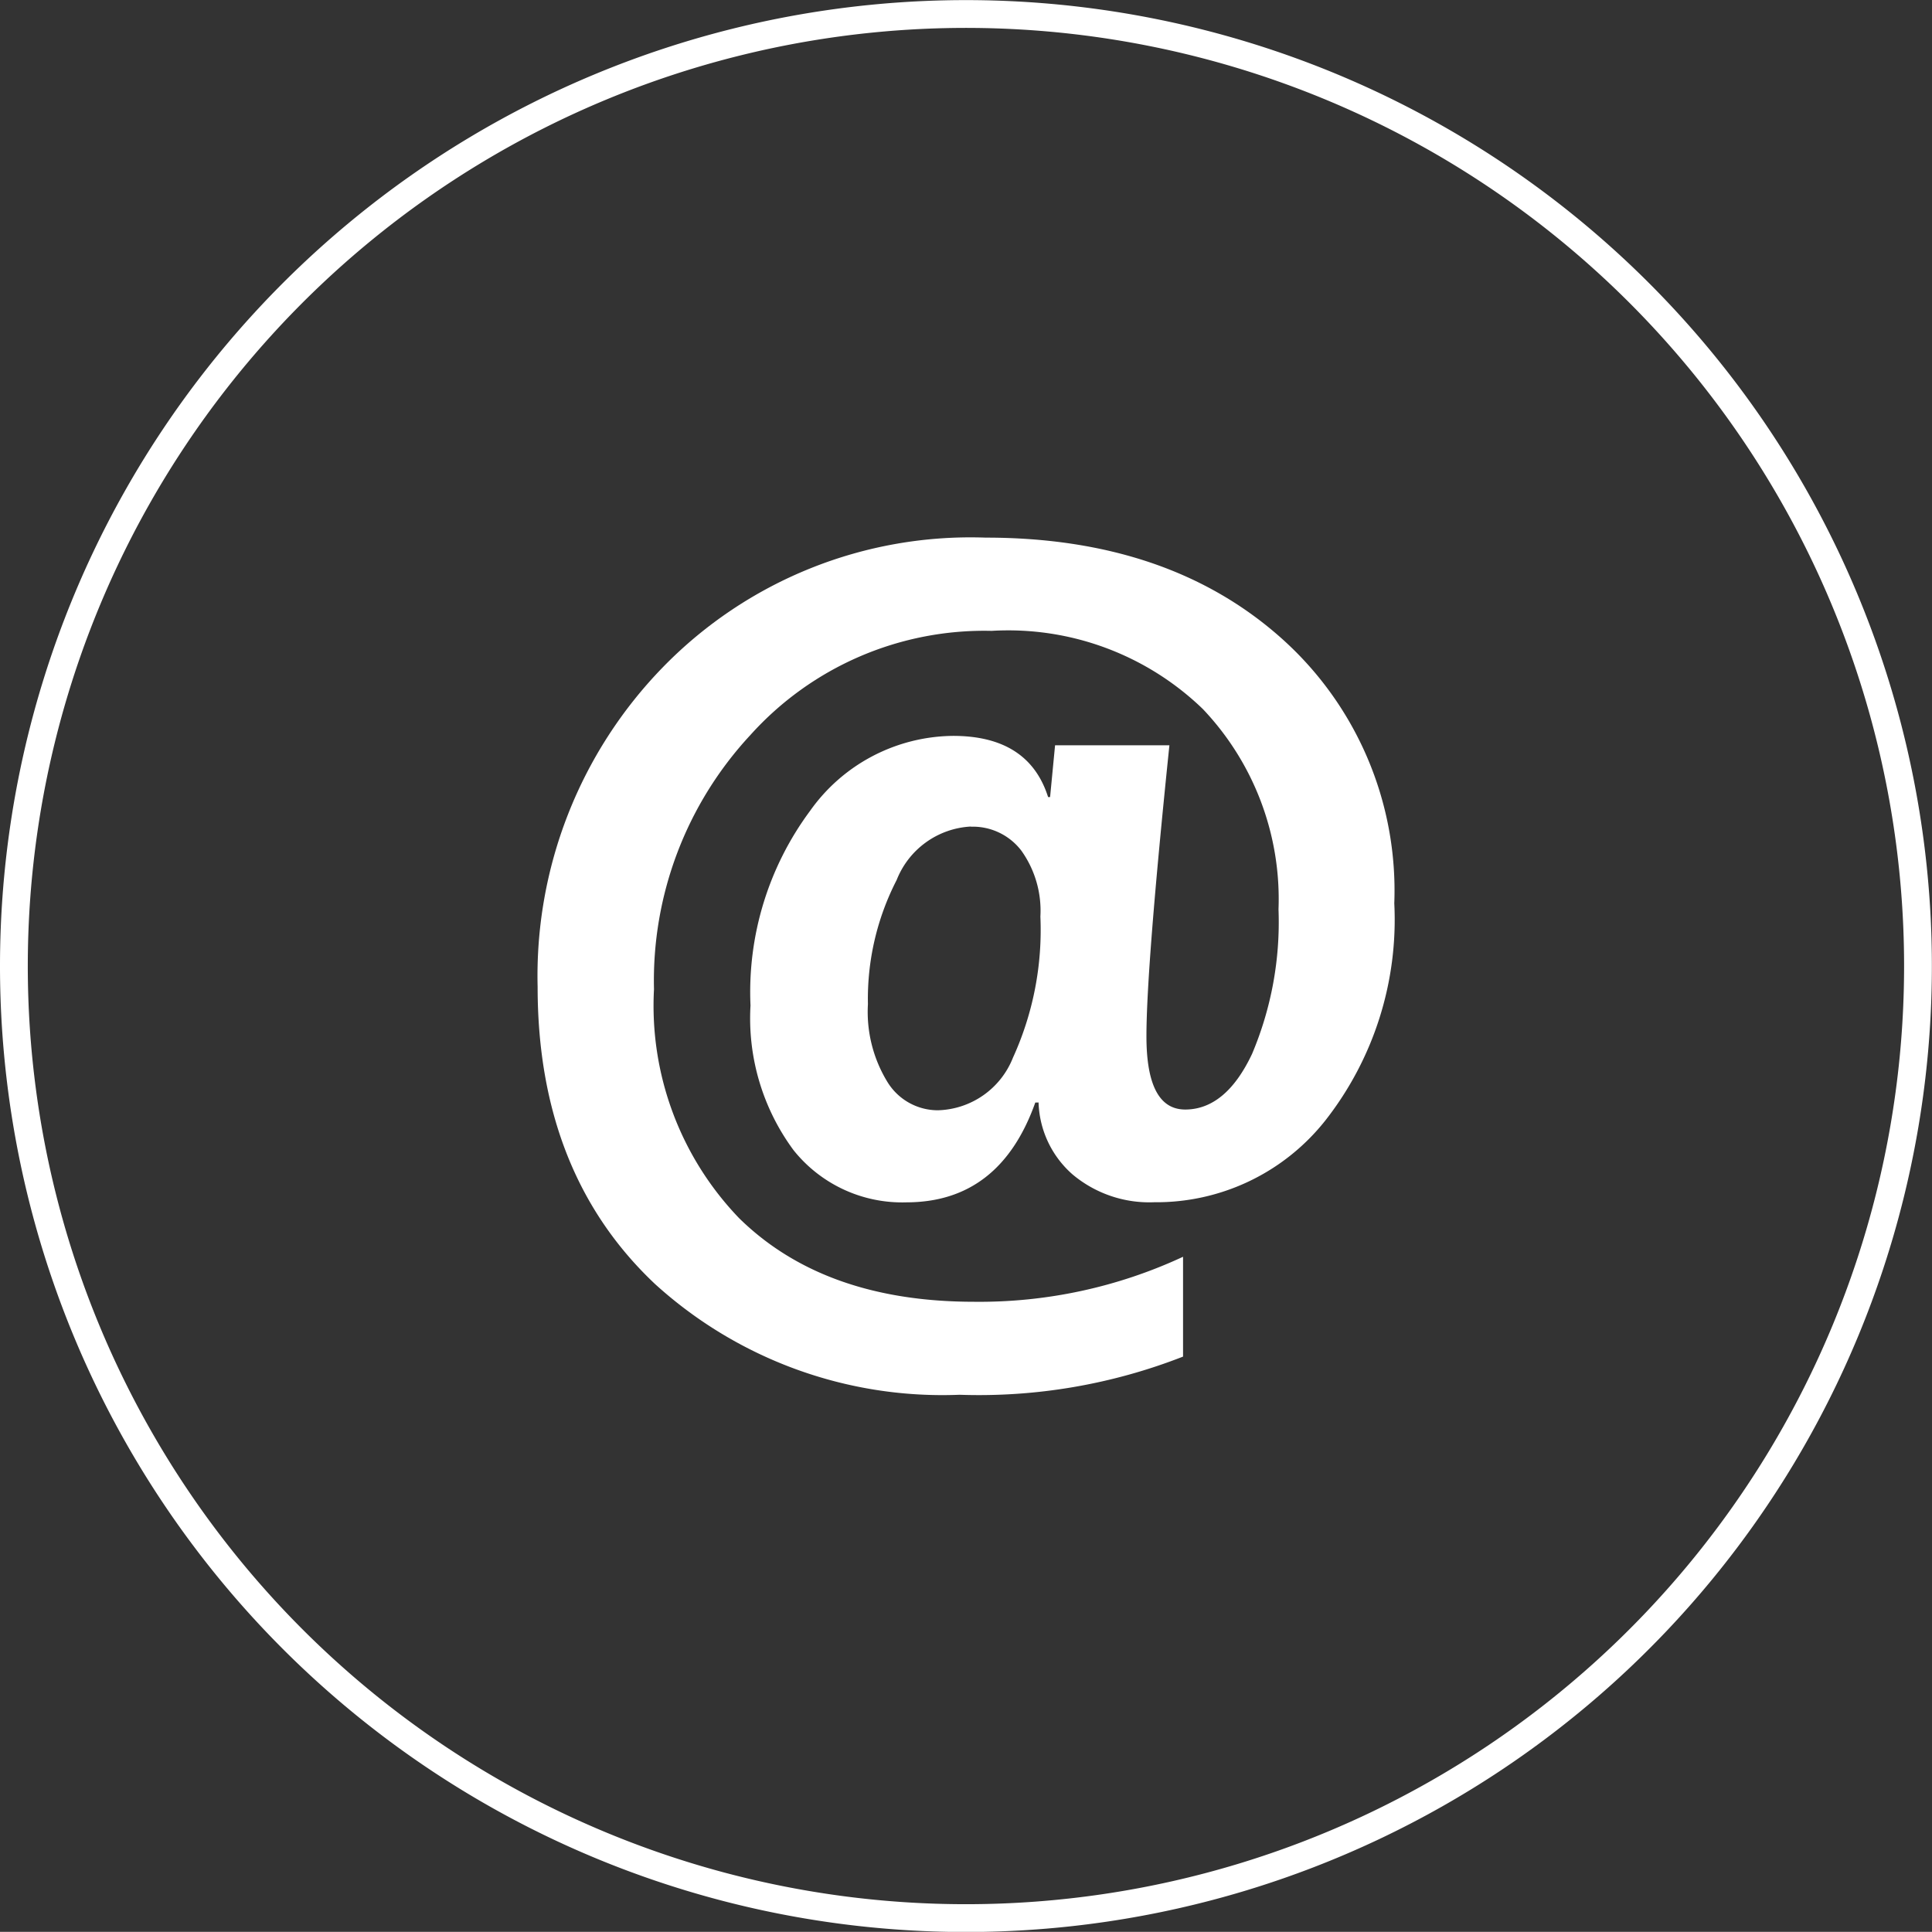 <svg xmlns="http://www.w3.org/2000/svg" width="69.5" height="69.495" viewBox="0 0 69.5 69.495">
  <rect x="0" y="0" width="69.5" height="69.495" fill="#333333" stroke="none"/>
  <g id="Gruppe_210" data-name="Gruppe 210" transform="translate(0.5 0.5)">
    <path id="Pfad_330" data-name="Pfad 330" d="M34.25,68.5A34.248,34.248,0,1,0,0,34.245,34.25,34.25,0,0,0,34.25,68.5" fill="none" stroke="#fff" stroke-width="1"/>
    <path id="Pfad_331" data-name="Pfad 331" d="M19.489,14.293a3.041,3.041,0,0,0-2.673,1.923,9.342,9.342,0,0,0-1.034,4.465,4.832,4.832,0,0,0,.706,2.808A2.127,2.127,0,0,0,18.3,24.5a2.99,2.99,0,0,0,2.7-1.894,11.07,11.07,0,0,0,.986-5.074,3.717,3.717,0,0,0-.686-2.373,2.194,2.194,0,0,0-1.817-.86m2.431,9.922h-.111q-1.276,3.588-4.635,3.591a5,5,0,0,1-4.064-1.88,7.977,7.977,0,0,1-1.546-5.2,10.933,10.933,0,0,1,2.141-7,6.372,6.372,0,0,1,5.147-2.7q2.718,0,3.417,2.2h.072l.179-1.861h4.113q-.826,8-.826,10.468,0,2.631,1.392,2.634c.971,0,1.778-.667,2.407-2a12.171,12.171,0,0,0,.952-5.2,9.926,9.926,0,0,0-2.721-7.206,10.072,10.072,0,0,0-7.6-2.813,11.317,11.317,0,0,0-8.68,3.75,12.979,12.979,0,0,0-3.465,9.144,11.023,11.023,0,0,0,3.059,8.23q3.059,3.008,8.448,3.011a17.361,17.361,0,0,0,7.525-1.619v3.591a20.152,20.152,0,0,1-8.037,1.373A15.368,15.368,0,0,1,8.122,30.749Q3.9,26.769,3.9,20.059a15.917,15.917,0,0,1,4.509-11.5A15.444,15.444,0,0,1,20.02,3.9q6.575,0,10.637,3.62a12.158,12.158,0,0,1,4.06,9.535,11.706,11.706,0,0,1-2.479,7.81,7.745,7.745,0,0,1-6.157,2.943,4.294,4.294,0,0,1-2.938-1,3.585,3.585,0,0,1-1.223-2.6" transform="translate(14.94 14.94)" fill="#fff"/>
  </g>
</svg>
